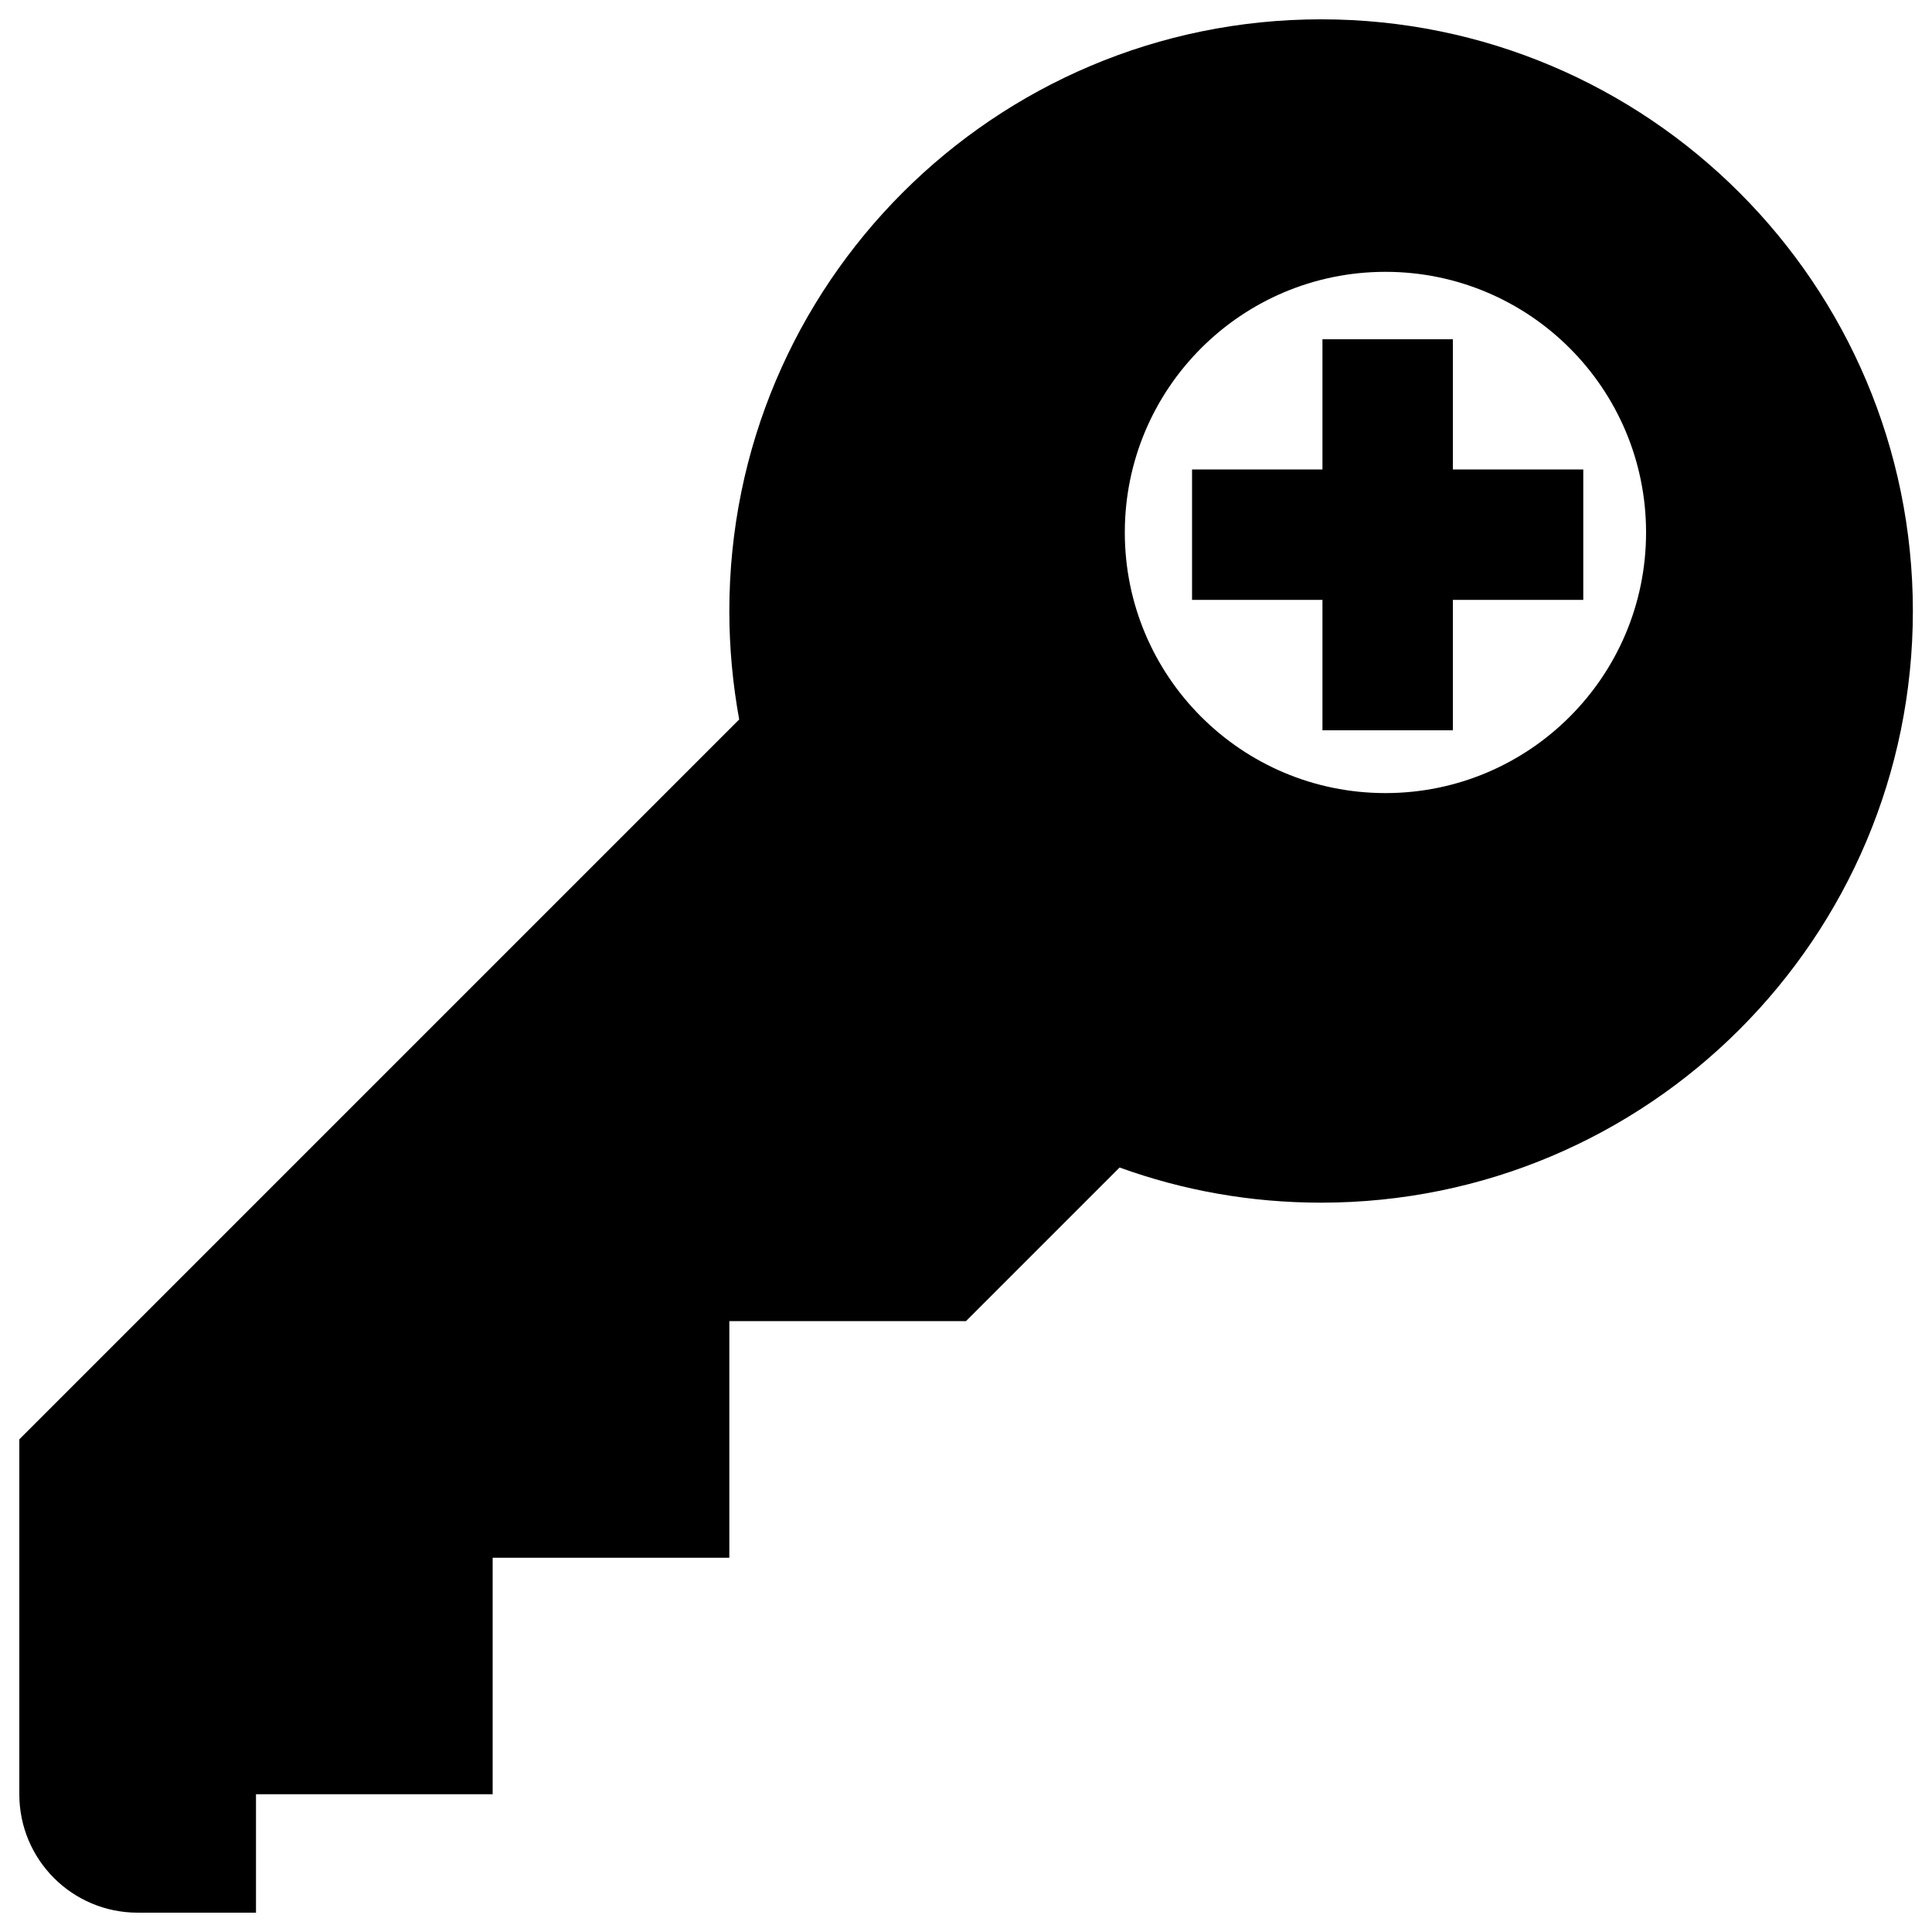<?xml version="1.0" encoding="utf-8"?>
<!-- Svg Vector Icons : http://www.onlinewebfonts.com/icon -->
<!DOCTYPE svg PUBLIC "-//W3C//DTD SVG 1.1//EN" "http://www.w3.org/Graphics/SVG/1.1/DTD/svg11.dtd">
<svg version="1.1" xmlns="http://www.w3.org/2000/svg" xmlns:xlink="http://www.w3.org/1999/xlink" x="0px" y="0px" viewBox="0 0 1000 1000" enable-background="new 0 0 1000 1000" xml:space="preserve">
<g><path d="M683.8,10c-169.2,0-306.3,137.1-306.3,306.3c0,19.2,1.8,37.9,5.1,56.1L10,745v183.7c0,33.9,27.4,61.3,61.3,61.3h61.2v-61.3H255V806.3h122.5V683.8H500l79.5-79.5c32.6,11.8,67.6,18.2,104.3,18.2c169.2,0,306.3-137.1,306.3-306.3C990,147.1,852.9,10,683.8,10z M717.1,410.5c-74.5,0-134.9-60.4-134.9-134.9c0-74.5,60.4-134.9,134.9-134.9c74.5,0,134.9,60.4,134.9,134.9C852,350.1,791.6,410.5,717.1,410.5z"/><path d="M752,175.6h-67.5V243h-67.5v67.5h67.5v67.5H752v-67.5h67.5V243H752V175.6z"/></g>
</svg>